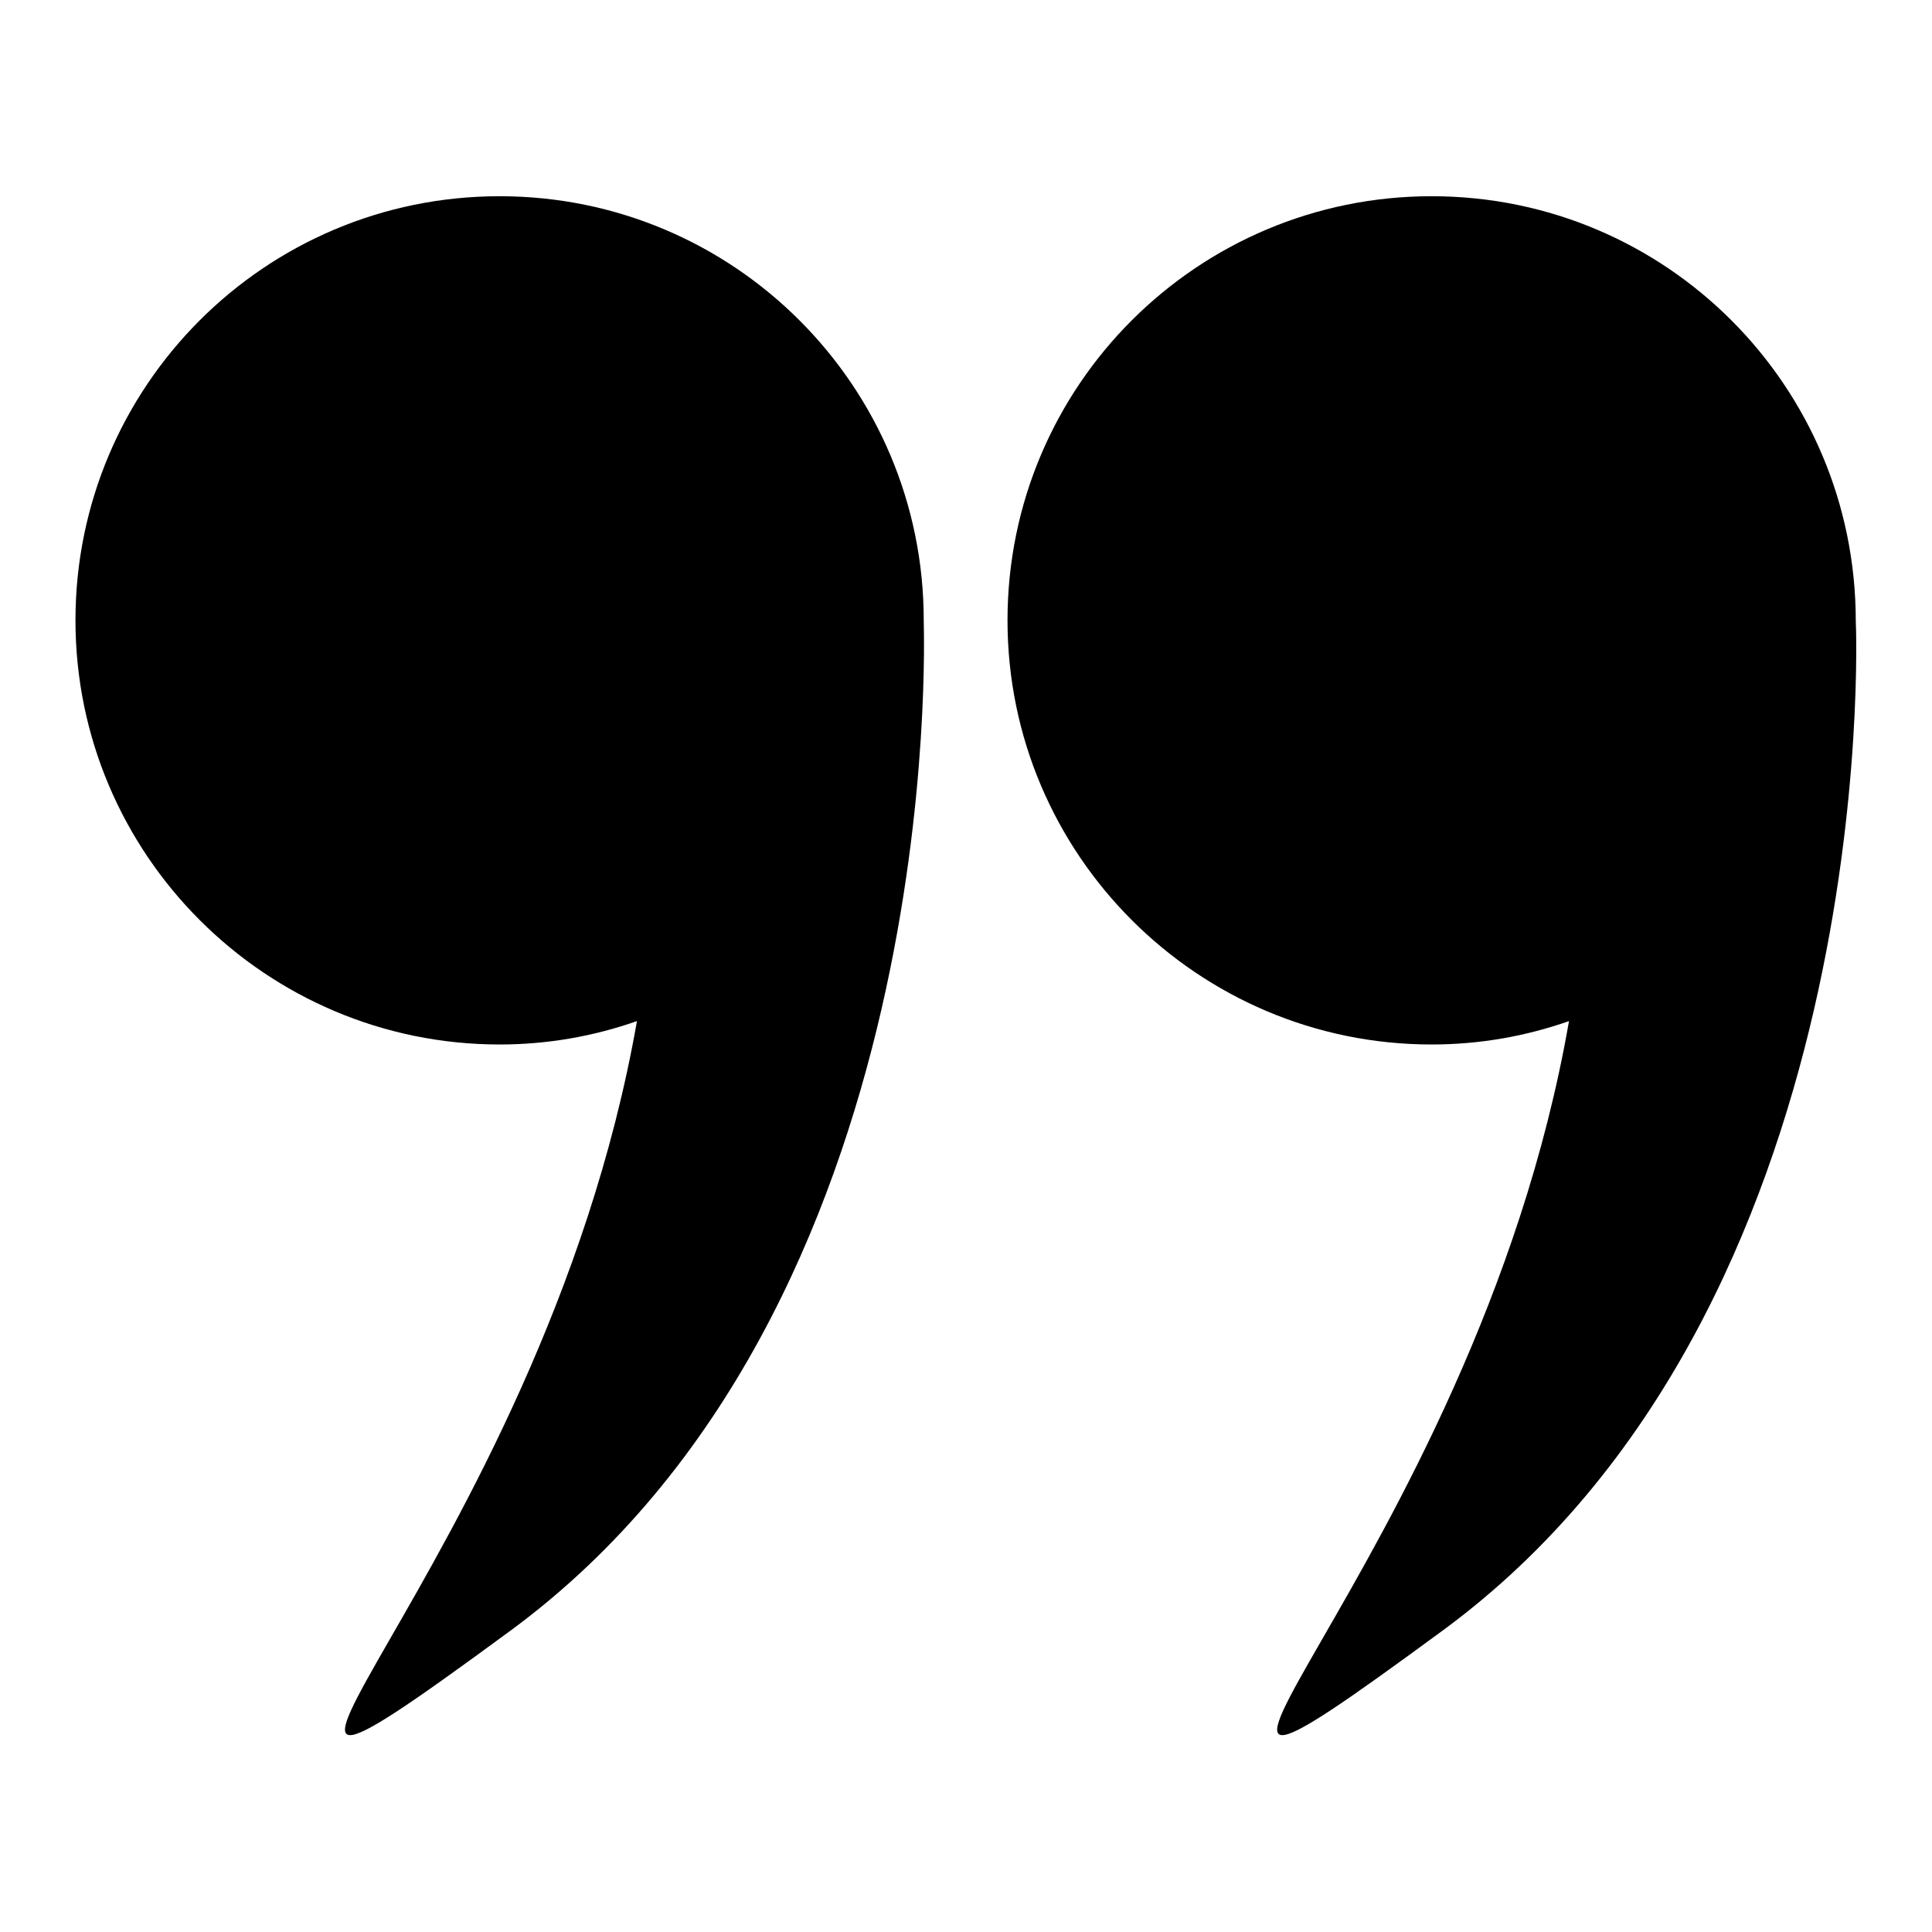 <?xml version="1.0" encoding="utf-8"?>
<!-- Svg Vector Icons : http://www.onlinewebfonts.com/icon -->
<!DOCTYPE svg PUBLIC "-//W3C//DTD SVG 1.1//EN" "http://www.w3.org/Graphics/SVG/1.1/DTD/svg11.dtd">
<svg version="1.1" xmlns="http://www.w3.org/2000/svg" xmlns:xlink="http://www.w3.org/1999/xlink" x="0px" y="0px" viewBox="0 0 256 256" enable-background="new 0 0 256 256" xml:space="preserve">
<g><g><g><g><path fill="#000000" d="M245.9,82.3C245.9,82.3,245.9,82.3,245.9,82.3c0-31.1-25.1-56.3-56.2-56.3c-31,0-56.2,25.1-56.2,56.2c0,31,25.2,56.2,56.2,56.2c6.4,0,12.5-1.1,18.2-3.1c-12.6,72.5-69.2,119.3-16.8,80.8C249.3,173.4,246,83.9,245.9,82.3z"/><path fill="#000000" d="M66.2,138.4c6.4,0,12.5-1.1,18.2-3.1c-12.7,72.5-69.2,119.3-16.8,80.8c58.1-42.7,54.8-132.2,54.8-133.8c0,0,0,0,0-0.1c0-31-25.1-56.2-56.2-56.2C35.1,26,10,51.2,10,82.2C10,113.2,35.2,138.4,66.2,138.4z"/></g></g><g></g><g></g><g></g><g></g><g></g><g></g><g></g><g></g><g></g><g></g><g></g><g></g><g></g><g></g><g></g></g></g>
</svg>